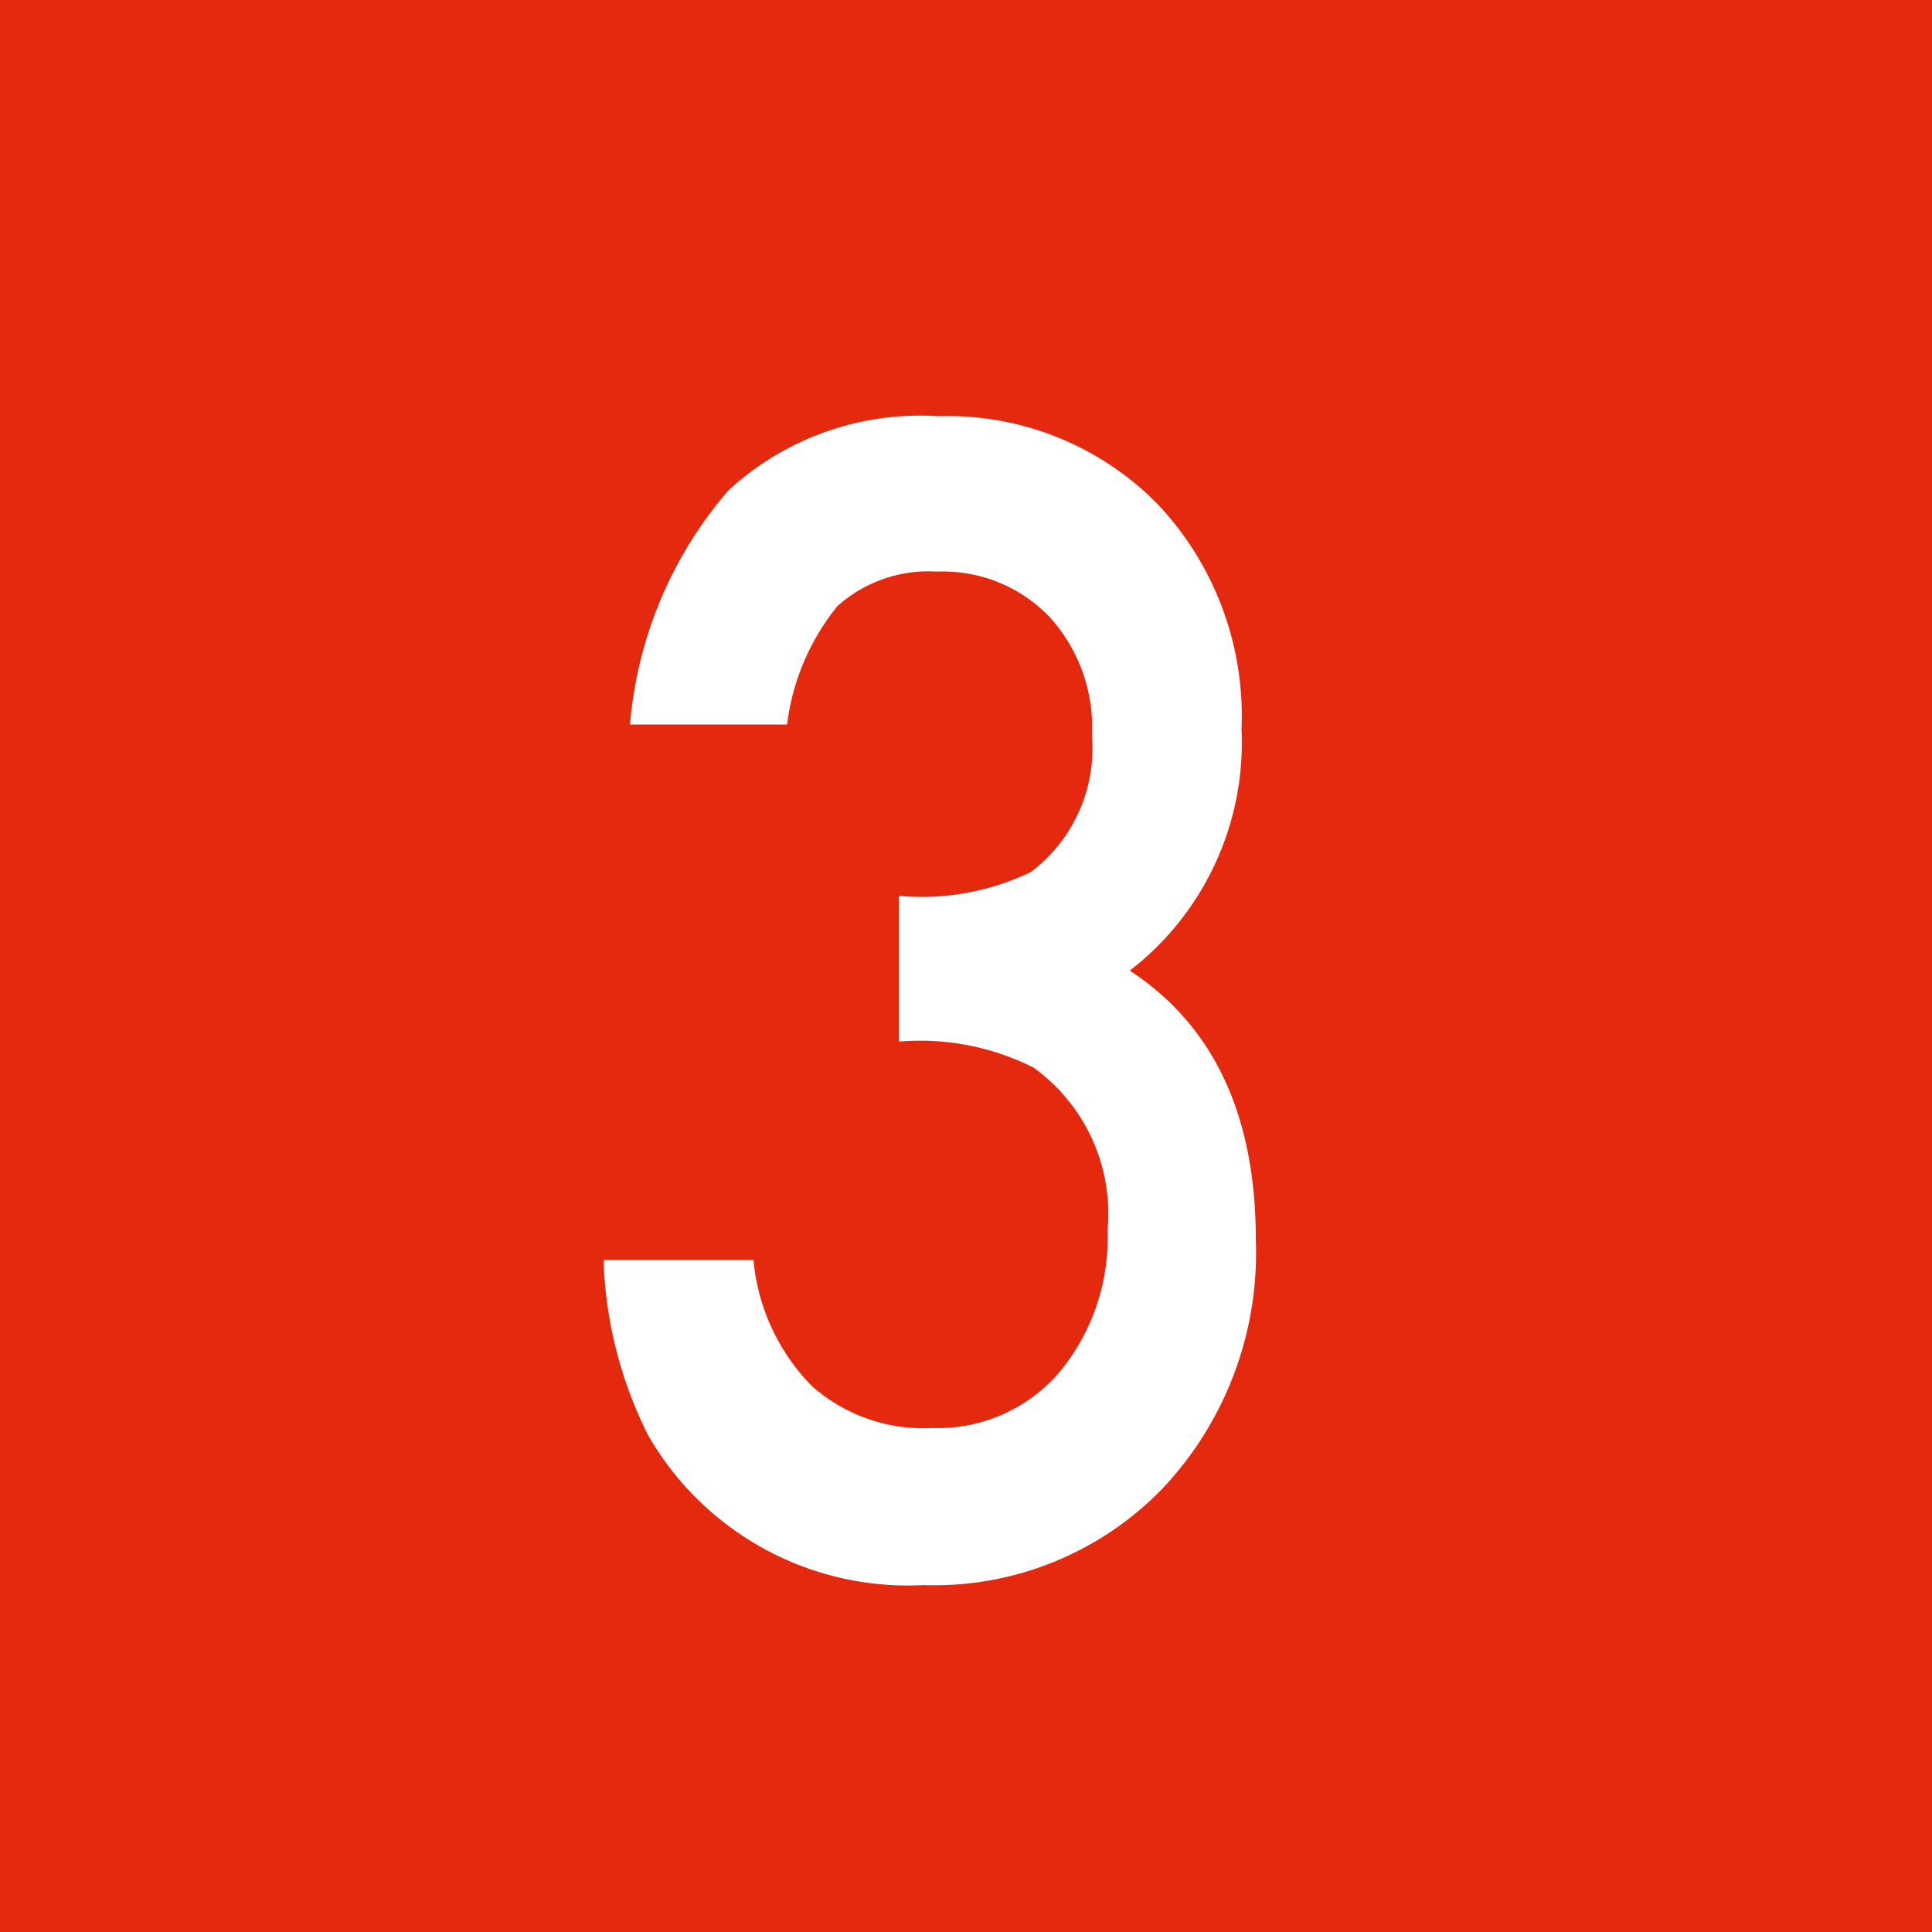 <svg xmlns="http://www.w3.org/2000/svg" viewBox="0 0 46 46"><defs><style>.cls-1{fill:#e5290f;}.cls-2{fill:#fff;}</style></defs><title>howto03_number_1</title><g id="レイヤー_2" data-name="レイヤー 2"><g id="デザイン"><rect class="cls-1" width="46" height="46"/><path class="cls-2" d="M21.4,24.8V21.33a6,6,0,0,0,3.15-.57A3.7,3.7,0,0,0,26,17.51a3.92,3.92,0,0,0-1-2.81,3.51,3.51,0,0,0-2.68-1.09,3.25,3.25,0,0,0-2.38.82,5.55,5.55,0,0,0-1.2,2.82H15a9.77,9.77,0,0,1,2.34-5.57,6.73,6.73,0,0,1,5-1.77A7,7,0,0,1,27.56,12a7.35,7.35,0,0,1,2,5.36,6.86,6.86,0,0,1-2.66,5.75c2,1.31,3,3.45,3,6.4a8.18,8.18,0,0,1-2.22,5.93,7.56,7.56,0,0,1-5.69,2.3,7.13,7.13,0,0,1-6.56-3.57A10,10,0,0,1,14.37,30h3.57a4.91,4.91,0,0,0,1.39,3,4,4,0,0,0,2.87,1,3.81,3.81,0,0,0,3-1.3,5,5,0,0,0,1.17-3.4,4.29,4.29,0,0,0-1.76-3.88A6,6,0,0,0,21.4,24.8Z"/></g></g></svg>